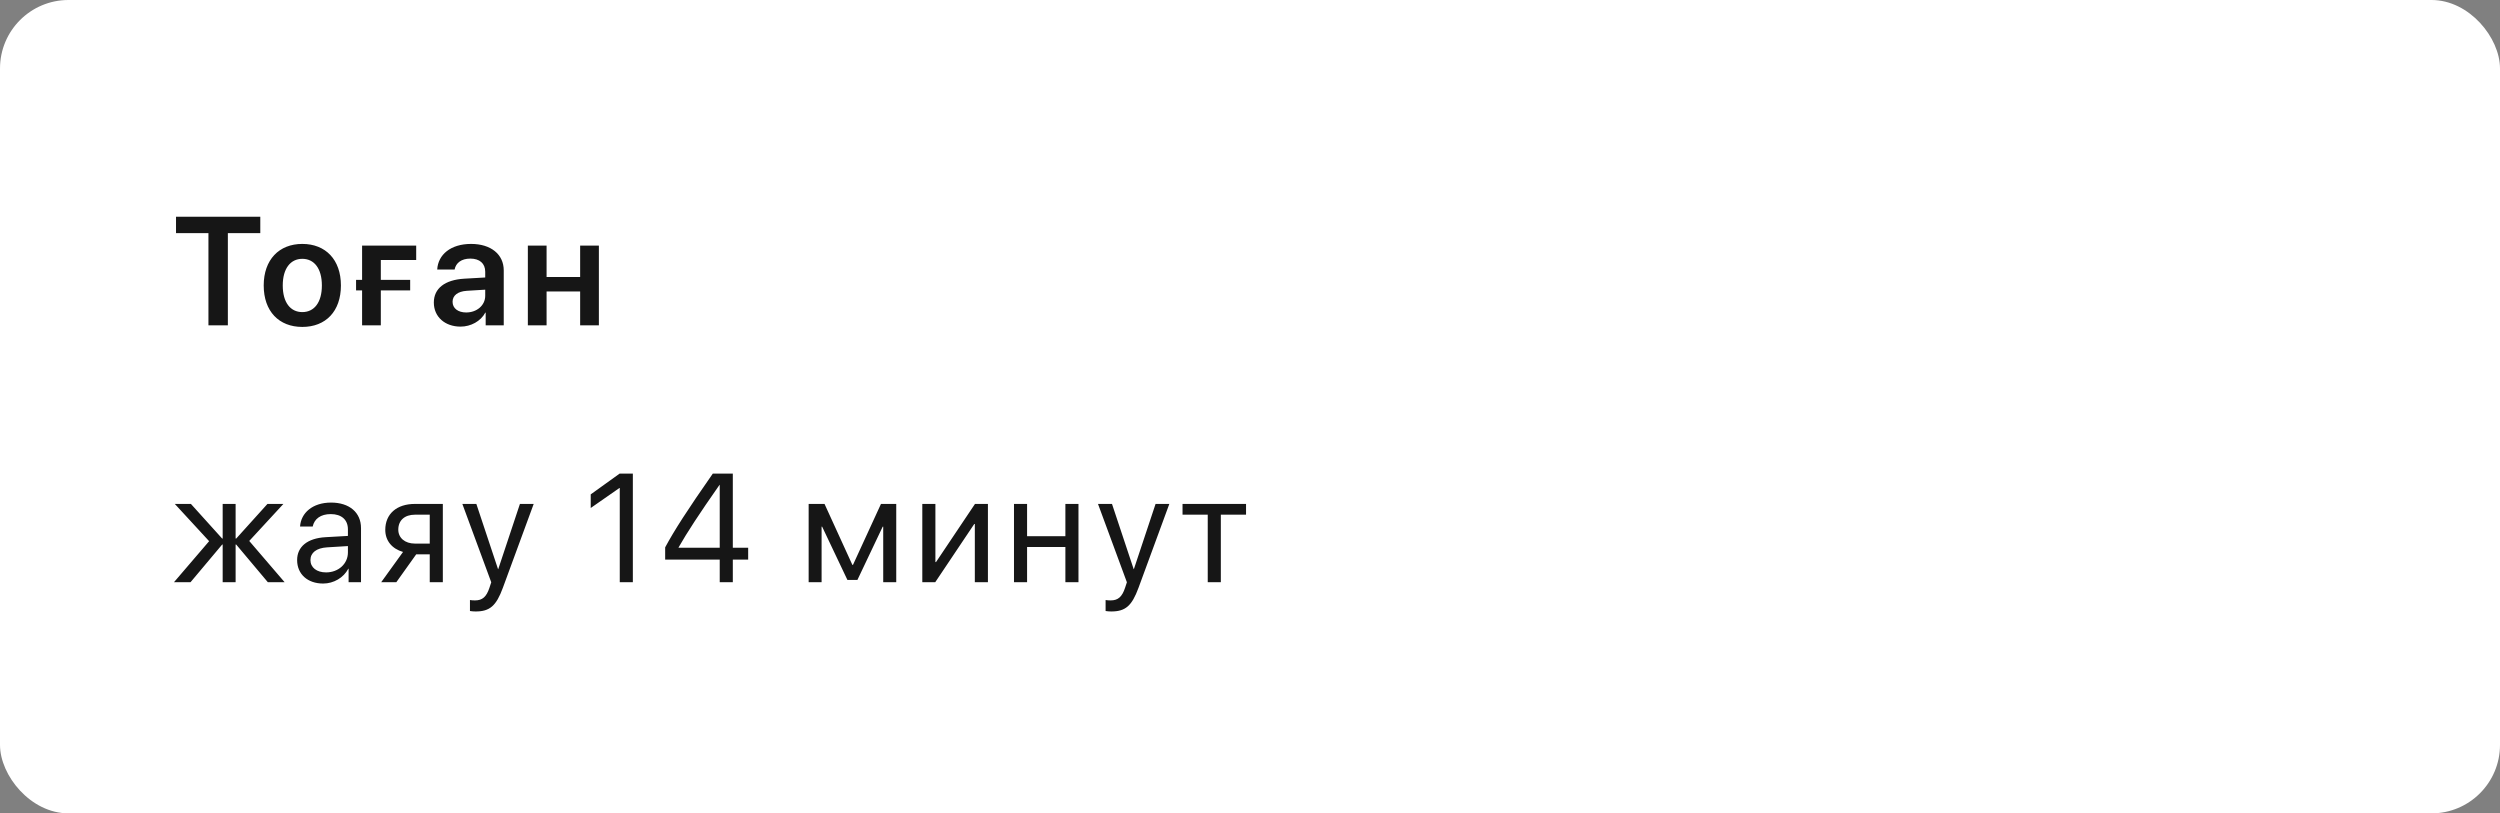 <?xml version="1.0" encoding="UTF-8"?> <svg xmlns="http://www.w3.org/2000/svg" width="292" height="95" viewBox="0 0 292 95" fill="none"><rect x="0" y="0" width="292" height="95" fill="#808080" stroke="none"/> <rect width="292" height="95" rx="8" fill="white"></rect> <path d="M26.614 38V27.233H30.402V25.317H20.558V27.233H24.346V38H26.614ZM35.31 38.185C38.043 38.185 39.819 36.365 39.819 33.342C39.819 30.327 38.026 28.49 35.31 28.49C32.594 28.49 30.801 30.336 30.801 33.342C30.801 36.365 32.585 38.185 35.31 38.185ZM35.31 36.453C33.921 36.453 33.025 35.328 33.025 33.342C33.025 31.364 33.93 30.23 35.31 30.23C36.699 30.23 37.595 31.364 37.595 33.342C37.595 35.328 36.699 36.453 35.31 36.453ZM41.589 33.922H42.292V38H44.48V33.922H47.908V32.691H44.48V30.371H48.611V28.684H42.292V32.691H41.589V33.922ZM53.792 38.149C54.987 38.149 56.147 37.525 56.683 36.515H56.727V38H58.837V31.584C58.837 29.712 57.342 28.49 55.022 28.49C52.649 28.49 51.164 29.738 51.067 31.479H53.097C53.247 30.705 53.897 30.204 54.934 30.204C56.015 30.204 56.674 30.767 56.674 31.742V32.41L54.214 32.551C51.955 32.691 50.672 33.685 50.672 35.337C50.672 37.016 51.981 38.149 53.792 38.149ZM54.451 36.497C53.502 36.497 52.86 36.014 52.86 35.249C52.86 34.511 53.466 34.036 54.521 33.966L56.674 33.834V34.546C56.674 35.671 55.69 36.497 54.451 36.497ZM67.761 38H69.949V28.684H67.761V32.357H63.841V28.684H61.653V38H63.841V34.045H67.761V38Z" fill="#161616"></path> <path d="M22.255 68L25.947 63.605H26.008V68H27.52V63.605H27.59L31.282 68H33.242L29.111 63.184L33.101 58.859H31.238L27.59 62.902H27.52V58.859H26.008V62.902H25.947L22.299 58.859H20.418L24.426 63.21L20.322 68H22.255ZM37.745 68.158C38.976 68.158 40.136 67.473 40.681 66.427H40.716V68H42.166V61.681C42.166 59.861 40.812 58.701 38.668 58.701C36.506 58.701 35.152 59.914 35.047 61.496H36.523C36.717 60.6 37.455 60.046 38.633 60.046C39.898 60.046 40.637 60.714 40.637 61.83V62.595L38.018 62.744C35.908 62.867 34.704 63.852 34.704 65.416C34.704 67.06 35.926 68.158 37.745 68.158ZM38.088 66.857C36.989 66.857 36.26 66.286 36.26 65.416C36.26 64.555 36.963 64.01 38.193 63.931L40.637 63.781V64.528C40.637 65.847 39.529 66.857 38.088 66.857ZM50.194 68H51.723V58.859H48.454C46.353 58.859 45 60.011 45 61.892C45 63.148 45.782 64.098 47.074 64.467L44.525 68H46.292L48.612 64.748H50.194V68ZM48.462 63.491C47.285 63.491 46.52 62.815 46.52 61.865C46.52 60.767 47.276 60.116 48.462 60.116H50.194V63.491H48.462ZM55.55 71.419C57.202 71.419 57.958 70.777 58.74 68.642L62.335 58.859H60.727L58.196 66.471H58.169L55.638 58.859H54.003L57.378 68.009L57.167 68.65C56.816 69.714 56.341 70.127 55.489 70.127C55.295 70.127 55.058 70.118 54.891 70.083V71.366C55.058 71.401 55.365 71.419 55.55 71.419ZM72.388 68H73.917V55.317H72.371L68.996 57.743V59.334L72.353 56.996H72.388V68ZM84.064 68H85.593V65.363H87.386V63.975H85.593V55.317H83.255C80.258 59.615 78.772 61.927 77.691 63.931V65.363H84.064V68ZM79.256 63.94C80.258 62.182 81.638 60.063 84.037 56.636H84.064V63.975H79.256V63.94ZM95.962 68V61.514H96.024L98.977 67.736H100.146L103.099 61.514H103.16V68H104.681V58.859H102.897L99.627 65.978H99.557L96.305 58.859H94.45V68H95.962ZM109.237 68L113.79 61.206H113.86V68H115.389V58.859H113.878L109.325 65.653H109.255V58.859H107.725V68H109.237ZM124.437 68H125.966V58.859H124.437V62.63H119.963V58.859H118.434V68H119.963V63.887H124.437V68ZM129.793 71.419C131.445 71.419 132.201 70.777 132.983 68.642L136.578 58.859H134.97L132.438 66.471H132.412L129.881 58.859H128.246L131.621 68.009L131.41 68.65C131.059 69.714 130.584 70.127 129.731 70.127C129.538 70.127 129.301 70.118 129.134 70.083V71.366C129.301 71.401 129.608 71.419 129.793 71.419ZM145.538 58.859H138.12V60.116H141.064V68H142.593V60.116H145.538V58.859Z" fill="#161616"></path> </svg> 